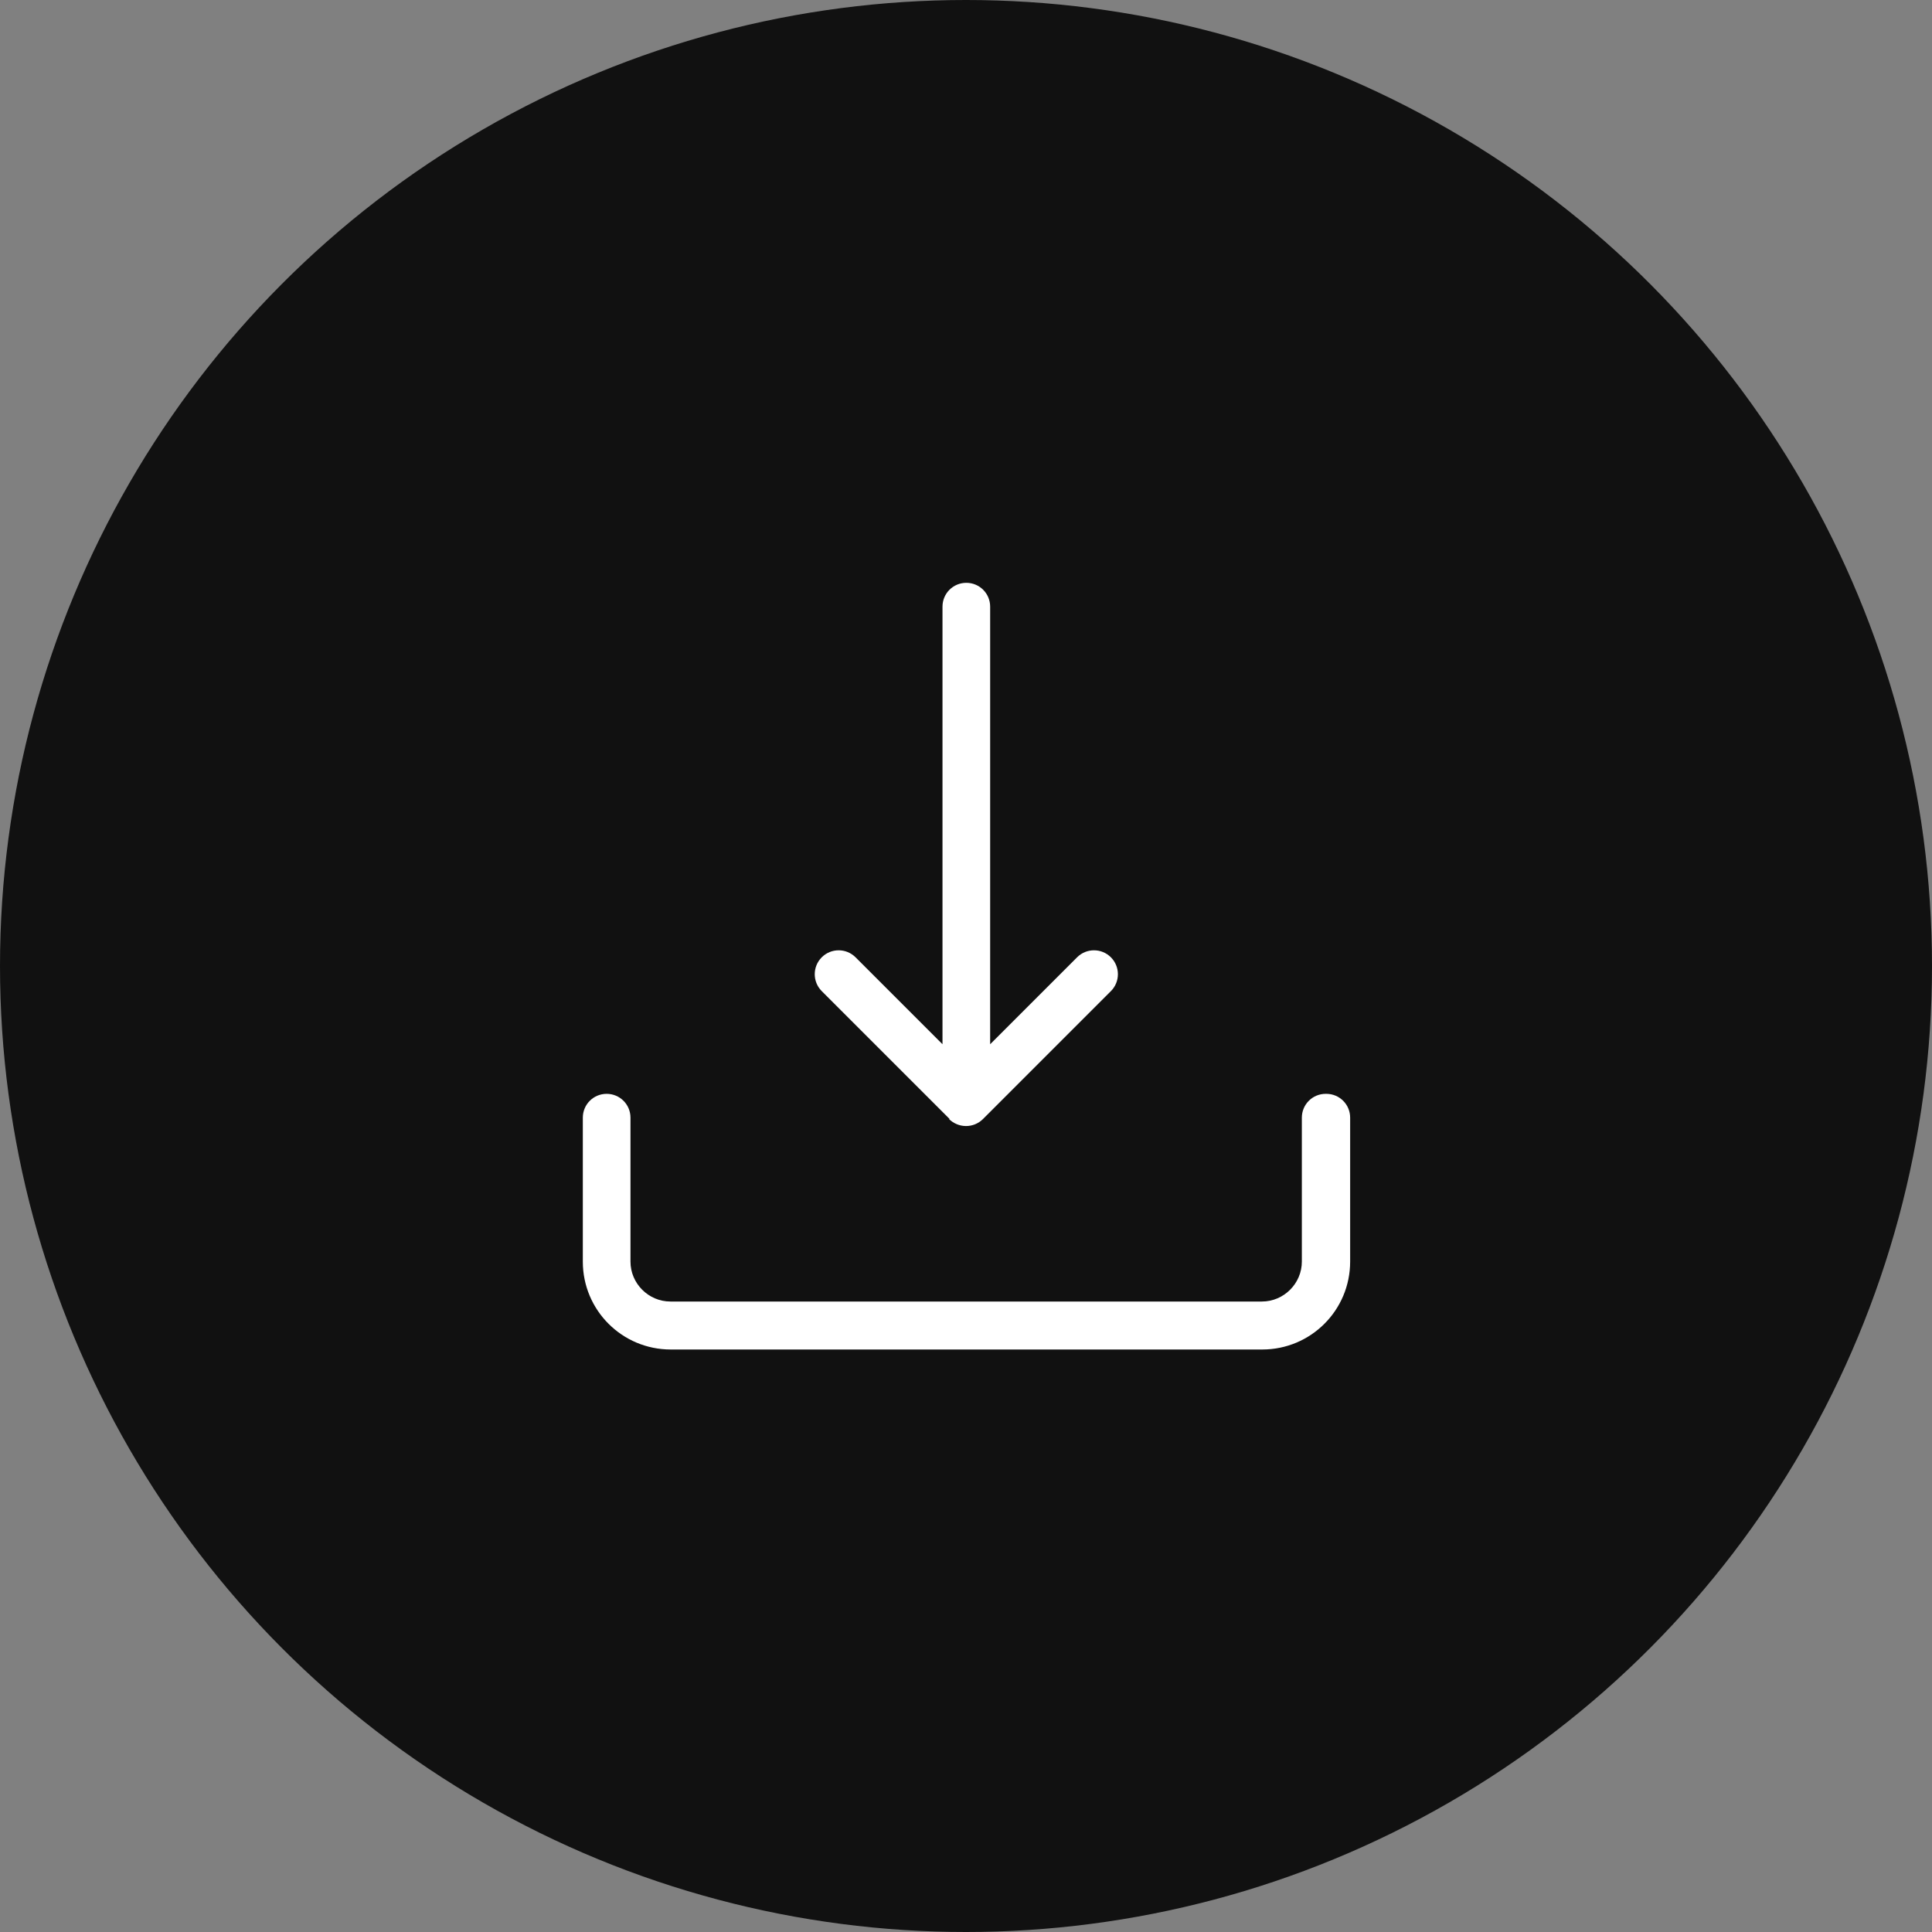 <?xml version="1.0" encoding="UTF-8"?><svg id="_レイヤー_2" xmlns="http://www.w3.org/2000/svg" viewBox="0 0 6 6"><rect x="0" y="0" width="6" height="6" fill="#808080" stroke="none"/><defs><style>.cls-1{fill:#fff;}.cls-2{fill:#111;}</style></defs><g id="design"><g><circle class="cls-2" cx="3" cy="3" r="3"/><g><path class="cls-1" d="m2.947,3.475c.013.013.032.022.053.022.019,0,.038-.007.053-.022l.397-.397c.029-.029.029-.076,0-.105-.029-.029-.076-.029-.105,0l-.27.27v-1.359c0-.041-.033-.074-.074-.074s-.074.033-.074.074v1.359l-.27-.27c-.029-.029-.076-.029-.105,0-.029.029-.029.076,0,.105l.397.397Z"/><path class="cls-1" d="m4.117,3.397c-.041,0-.074.033-.074.074v.447c0,.068-.056.124-.124.124h-1.837c-.068,0-.124-.056-.124-.124v-.447c0-.041-.033-.074-.074-.074s-.074.033-.074.074v.447c0,.151.122.273.273.273h1.837c.151,0,.273-.122.273-.273v-.447c0-.041-.033-.074-.074-.074Z"/></g></g></g></svg>